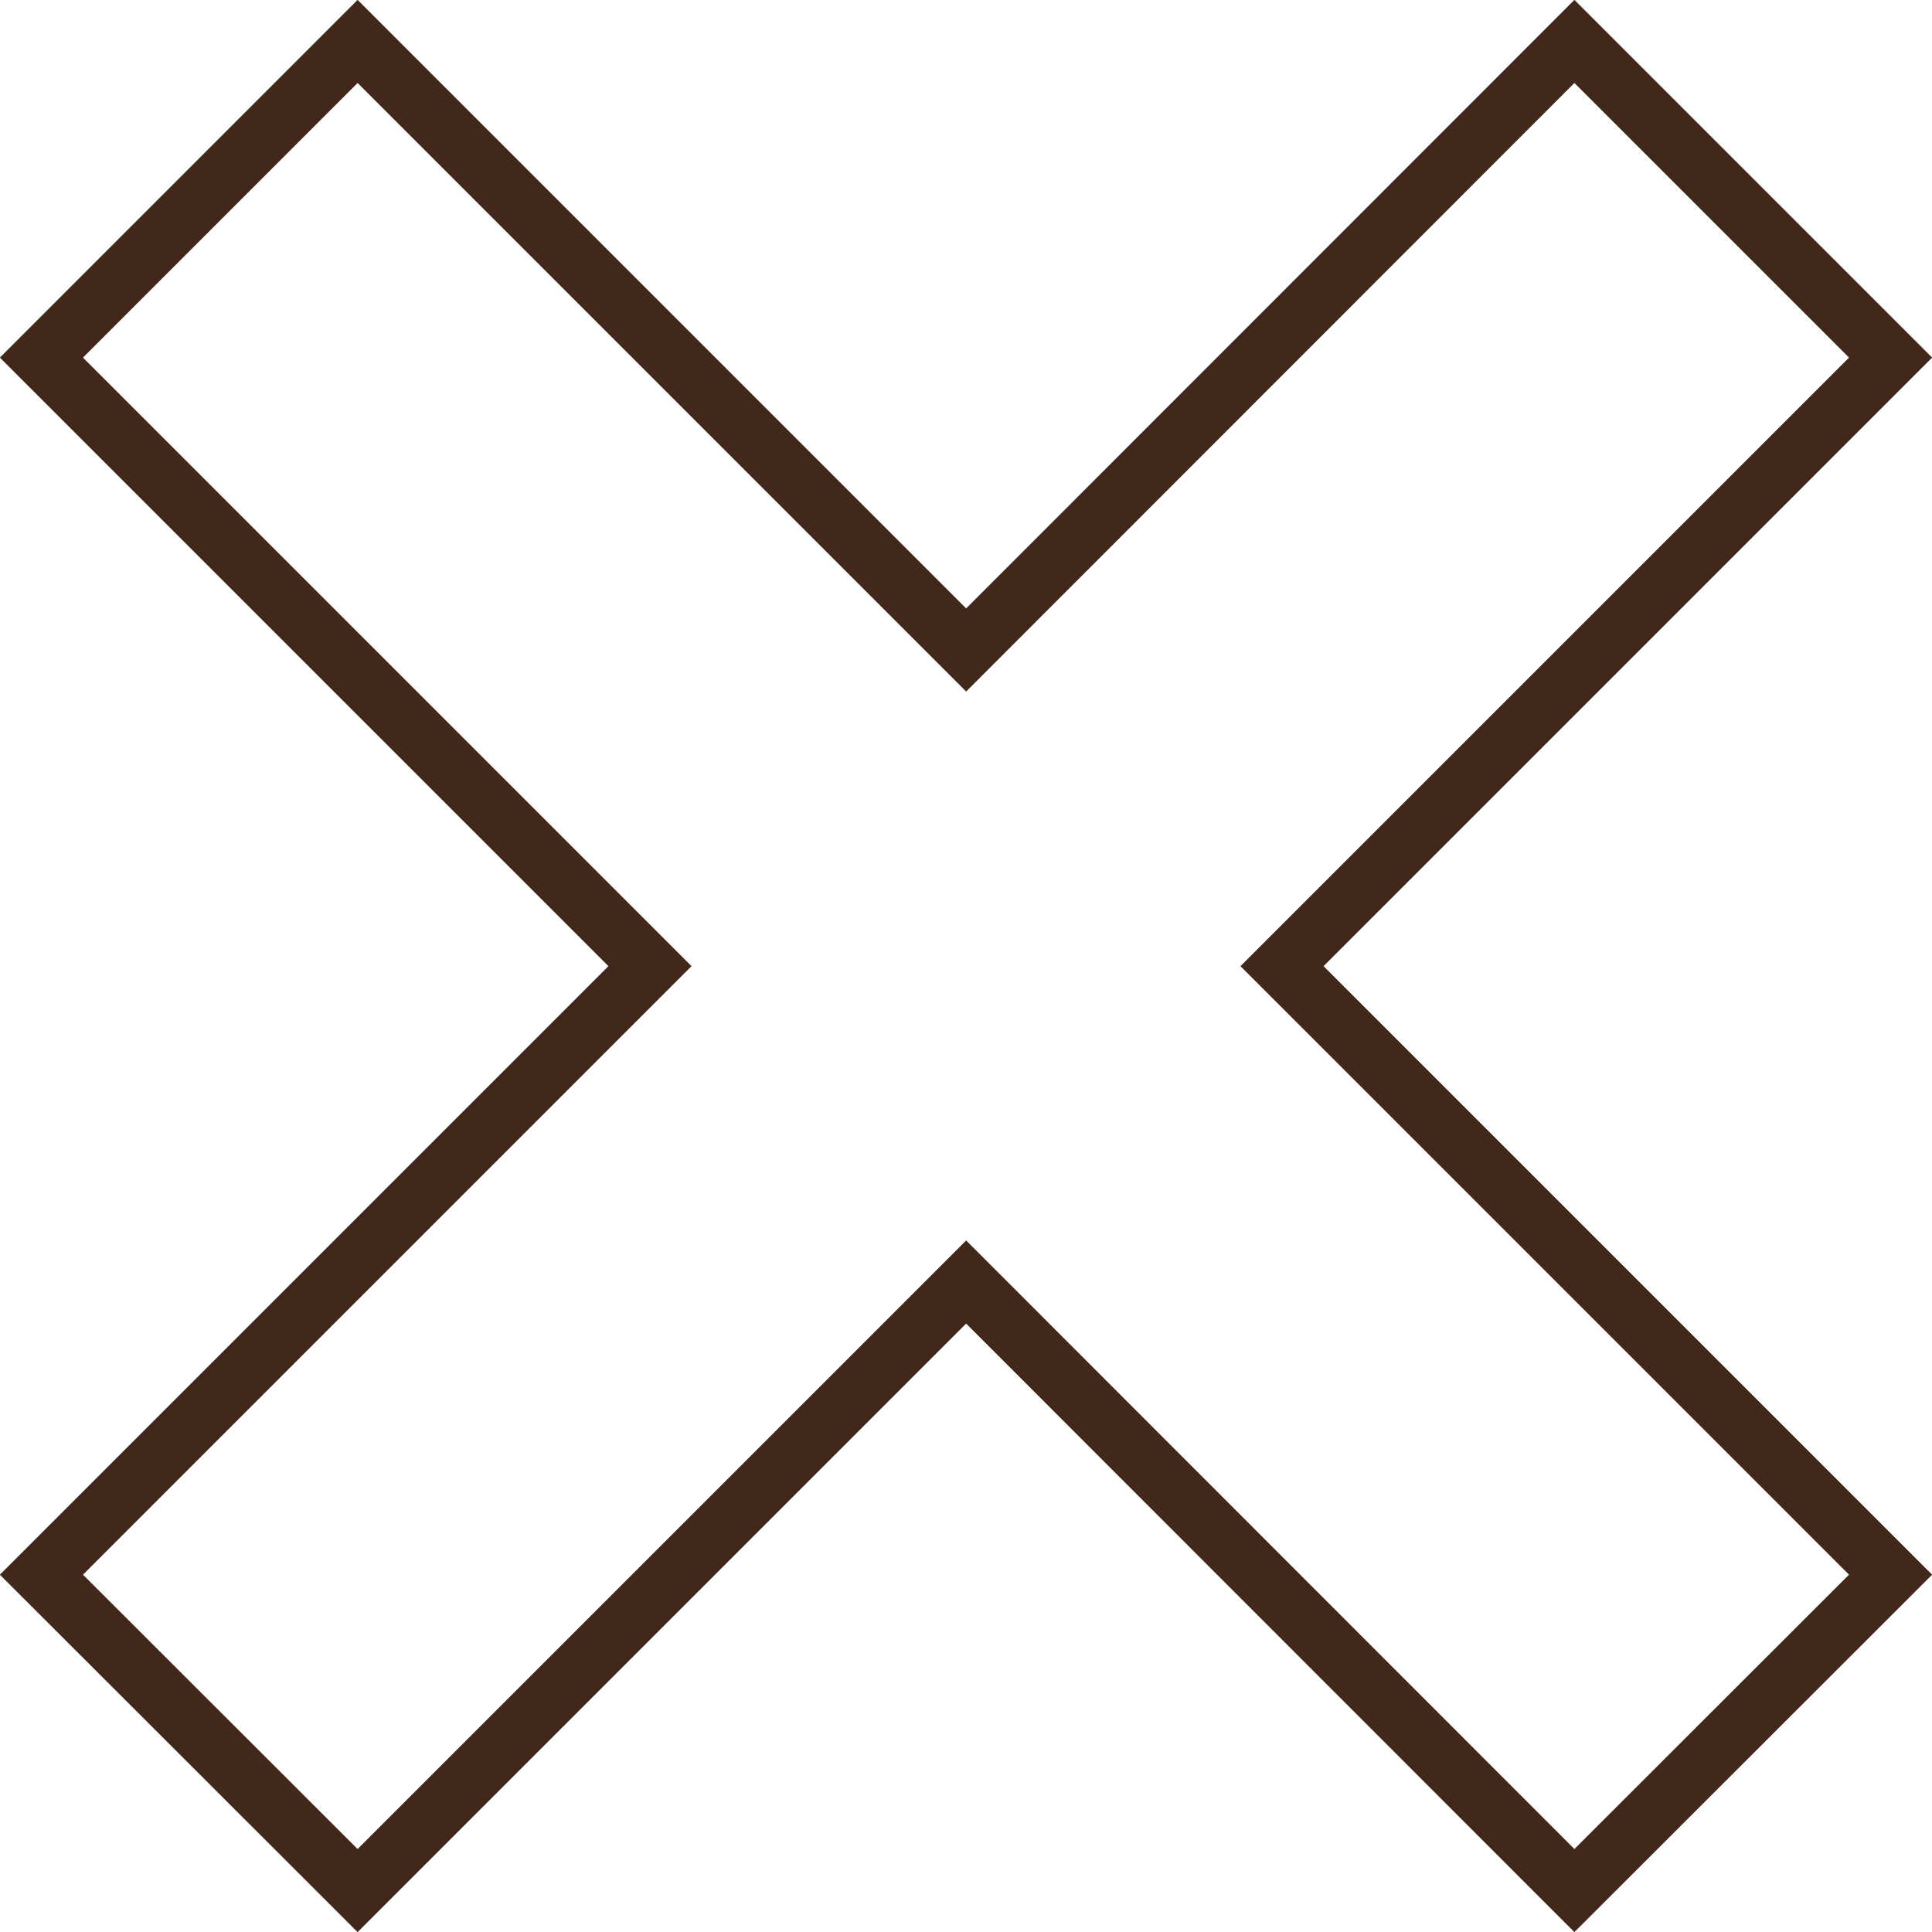 <?xml version="1.0" encoding="UTF-8"?> <svg xmlns="http://www.w3.org/2000/svg" viewBox="0 0 65.75 65.75"> <defs> <style>.cls-1{fill:none;stroke:#41281b;stroke-miterlimit:10;stroke-width:2px;}</style> </defs> <title>Ресурс 12</title> <g id="Слой_2" data-name="Слой 2"> <g id="Слой_2-2" data-name="Слой 2"> <path class="cls-1" d="M53.58,64.34,32.88,43.63,12.17,64.34,1.41,53.59,22.12,32.88,1.41,12.17,12.17,1.41,32.88,22.12,53.58,1.41,64.34,12.17,43.63,32.88,64.34,53.59Z"></path> </g> </g> </svg> 